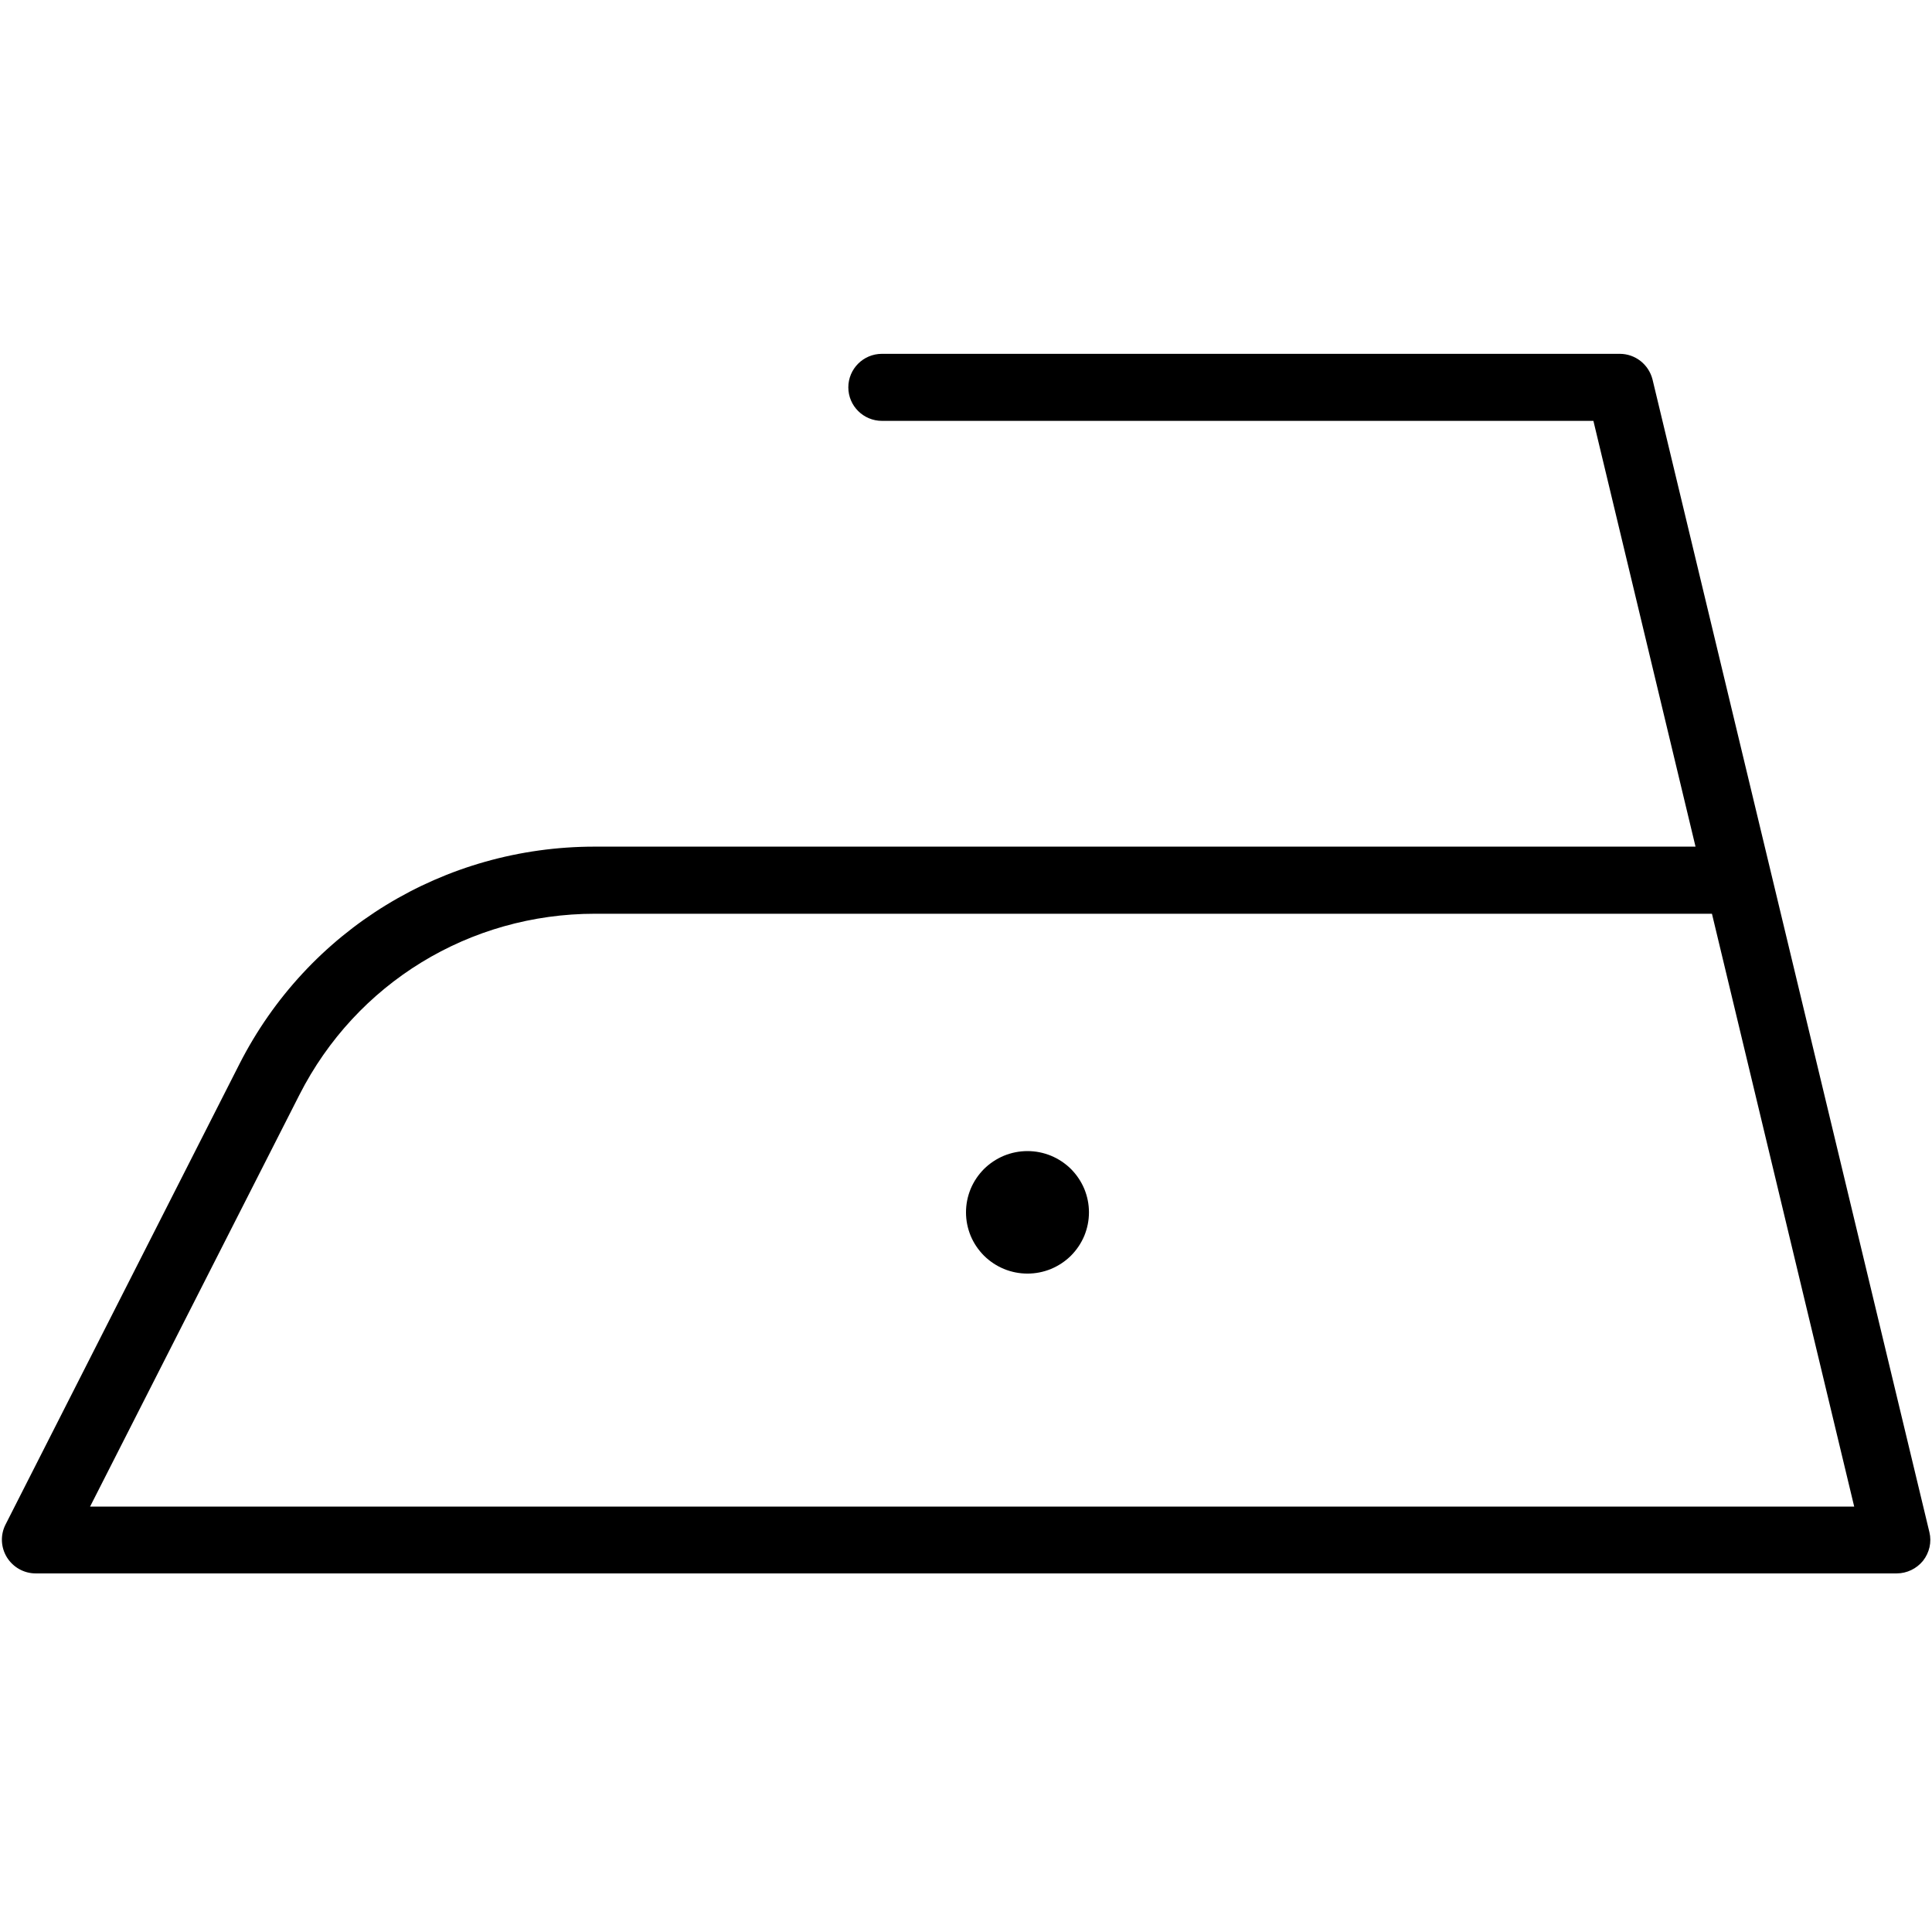 <svg version="1.2" preserveAspectRatio="xMidYMid meet" height="160" viewBox="0 0 120 120" zoomAndPan="magnify" width="160" xmlns:xlink="http://www.w3.org/1999/xlink" xmlns="http://www.w3.org/2000/svg"><defs><clipPath id="880966c178"><path d="M 0 21.977 L 120 21.977 L 120 97.727 L 0 97.727 Z M 0 21.977"></path></clipPath></defs><g id="0bbbed03a5"><path d="M 67.637 75.301 C 67.637 75.805 67.539 76.289 67.348 76.758 C 67.152 77.223 66.875 77.633 66.52 77.992 C 66.16 78.348 65.746 78.621 65.281 78.816 C 64.812 79.008 64.324 79.105 63.82 79.105 C 63.312 79.105 62.824 79.008 62.355 78.816 C 61.891 78.621 61.477 78.348 61.117 77.992 C 60.762 77.633 60.484 77.223 60.289 76.758 C 60.098 76.289 60 75.805 60 75.301 C 60 74.797 60.098 74.312 60.289 73.844 C 60.484 73.379 60.762 72.969 61.117 72.609 C 61.477 72.254 61.891 71.98 62.355 71.785 C 62.824 71.594 63.312 71.496 63.82 71.496 C 64.324 71.496 64.812 71.594 65.281 71.785 C 65.746 71.98 66.16 72.254 66.52 72.609 C 66.875 72.969 67.152 73.379 67.348 73.844 C 67.539 74.312 67.637 74.797 67.637 75.301 Z M 67.637 75.301" style="stroke:none;fill-rule:nonzero;fill:#000000;fill-opacity:1;"></path><g clip-path="url(#880966c178)" clip-rule="nonzero"><path d="M 117.805 97.727 L 2.215 97.727 C 1.484 97.727 0.812 97.344 0.43 96.73 C 0.051 96.113 0.012 95.352 0.34 94.699 L 14.867 66.098 C 19.105 57.766 27.562 52.586 36.945 52.586 L 105.312 52.586 L 98.969 26.141 L 54.781 26.141 C 53.637 26.141 52.691 25.219 52.691 24.059 C 52.691 22.918 53.617 21.977 54.781 21.977 L 100.605 21.977 C 101.566 21.977 102.402 22.629 102.641 23.57 L 119.84 95.172 C 119.988 95.785 119.84 96.438 119.441 96.945 C 119.043 97.434 118.441 97.727 117.805 97.727 Z M 5.594 93.578 L 115.168 93.578 L 106.332 56.754 L 36.961 56.754 C 29.16 56.754 22.125 61.062 18.598 68 Z M 5.594 93.578" style="stroke:none;fill-rule:nonzero;fill:#000000;fill-opacity:1;"></path></g><g style="fill:#000000;fill-opacity:1;"><g transform="translate(58.861, 58.35)"><path d="M 1.969 -1.859 L 0.312 -1.859 L 0.312 -2.297 L 1.969 -2.297 Z M 1.969 -1.859" style="stroke:none"></path></g></g></g></svg>